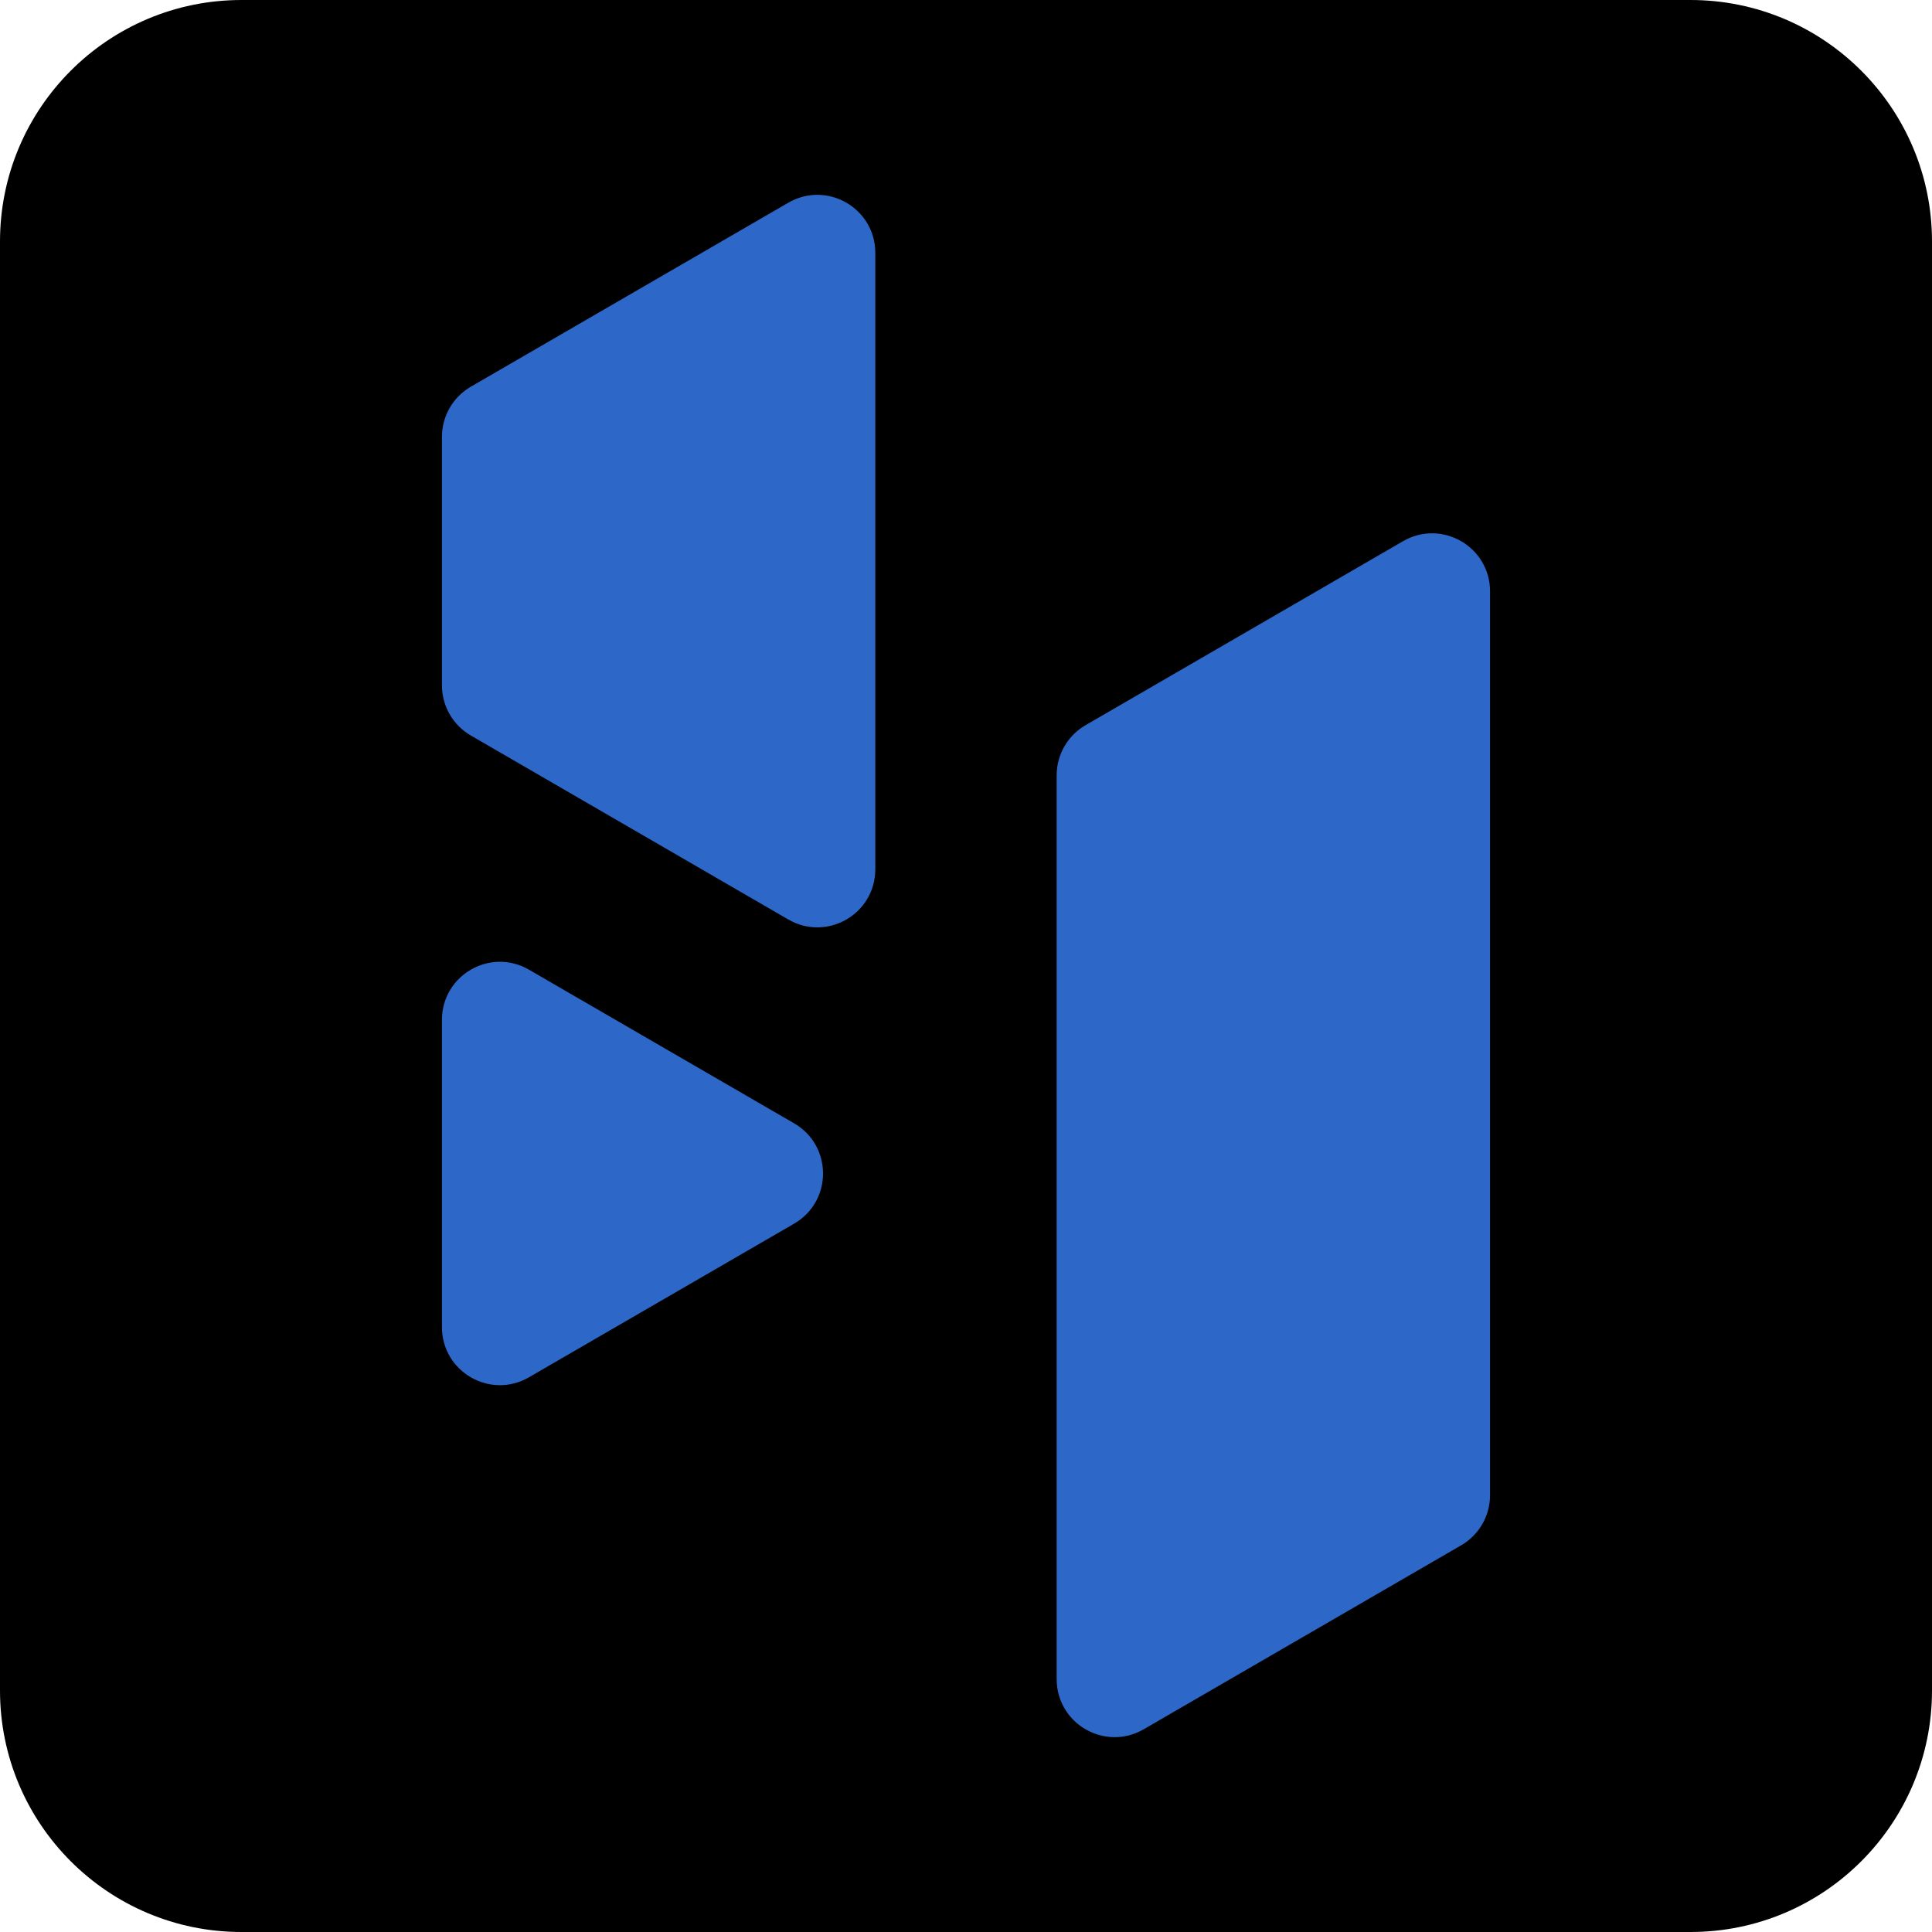 <svg width="100" height="100" viewBox="0 0 100 100" fill="none" xmlns="http://www.w3.org/2000/svg">
<g clip-path="url(#clip0_7048_8839)">
<path d="M87.5 0H12.5C5.596 0 0 5.596 0 12.5V87.5C0 94.404 5.596 100 12.5 100H87.5C94.404 100 100 94.404 100 87.5V12.5C100 5.596 94.404 0 87.5 0Z" fill="black"/>
<path d="M76.625 77.39V30.608C76.625 28.681 74.538 27.479 72.871 28.445L56.439 37.967C55.667 38.414 55.192 39.239 55.192 40.13L55.193 86.912C55.193 88.838 57.28 90.041 58.947 89.075L75.378 79.553C76.15 79.106 76.625 78.282 76.625 77.39Z" fill="#2D67C7"/>
<path d="M41.053 10.925L24.622 20.447C23.85 20.894 23.375 21.718 23.375 22.61V35.474C23.375 36.366 23.85 37.191 24.622 37.638L41.053 47.16C42.719 48.126 44.806 46.923 44.806 44.996V13.088C44.806 11.162 42.72 9.959 41.053 10.925Z" fill="#2D67C7"/>
<path d="M40.854 58.577L27.128 50.623C25.462 49.657 23.375 50.859 23.375 52.786V68.693C23.375 70.62 25.462 71.822 27.128 70.856L40.854 62.903C42.516 61.94 42.516 59.54 40.854 58.577Z" fill="#2D67C7"/>
<path d="M76.625 77.39V30.608C76.625 28.681 74.538 27.479 72.871 28.445L56.439 37.967C55.667 38.414 55.192 39.239 55.192 40.13L55.193 86.912C55.193 88.838 57.28 90.041 58.947 89.075L75.378 79.553C76.15 79.106 76.625 78.282 76.625 77.39Z" stroke="#2D67C7"/>
<path d="M41.053 10.925L24.622 20.447C23.85 20.894 23.375 21.718 23.375 22.61V35.474C23.375 36.366 23.85 37.191 24.622 37.638L41.053 47.16C42.719 48.126 44.806 46.923 44.806 44.996V13.088C44.806 11.162 42.72 9.959 41.053 10.925Z" stroke="#2D67C7"/>
<path d="M40.854 58.577L27.128 50.623C25.462 49.657 23.375 50.859 23.375 52.786V68.693C23.375 70.62 25.462 71.822 27.128 70.856L40.854 62.903C42.516 61.94 42.516 59.54 40.854 58.577Z" stroke="#2D67C7"/>
</g>
<defs>
<clipPath id="clip0_7048_8839">
<rect width="100" height="100" fill="white"/>
</clipPath>
</defs>
</svg>
